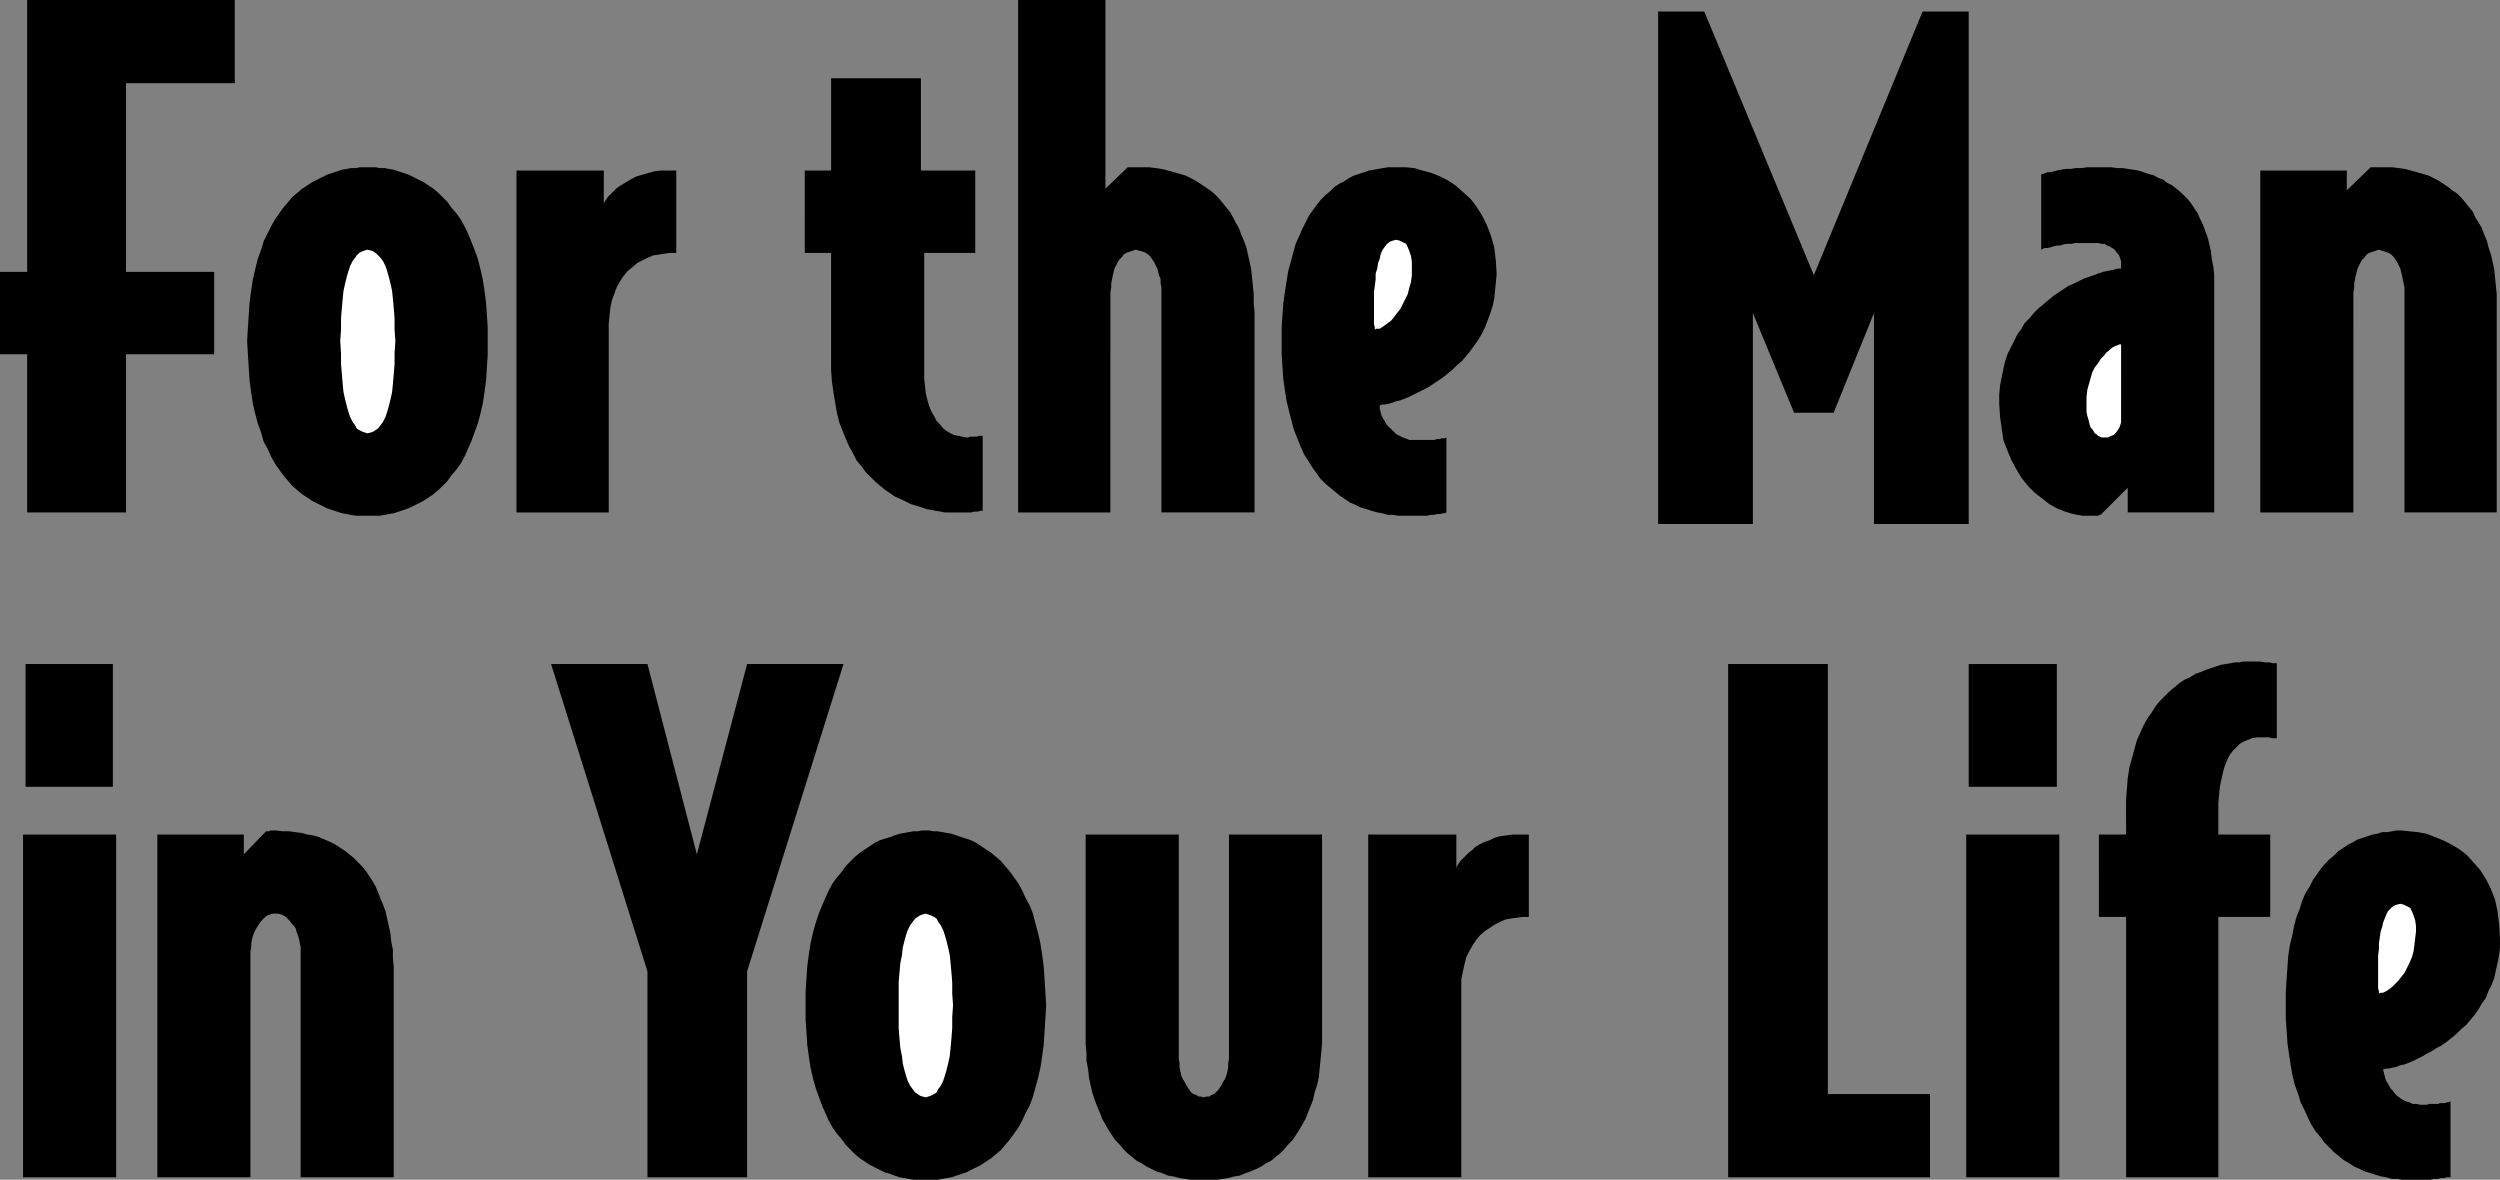 <?xml version="1.0" encoding="UTF-8" standalone="no"?>
<svg
   version="1.0"
   width="129.766mm"
   height="61.237mm"
   id="svg26"
   sodipodi:docname="For the Man in Your Life.wmf"
   xmlns:inkscape="http://www.inkscape.org/namespaces/inkscape"
   xmlns:sodipodi="http://sodipodi.sourceforge.net/DTD/sodipodi-0.dtd"
   xmlns="http://www.w3.org/2000/svg"
   xmlns:svg="http://www.w3.org/2000/svg">
  <rect width="100%" height="100%" fill="#808080" stroke="none"/>
  <sodipodi:namedview
     id="namedview26"
     pagecolor="#ffffff"
     bordercolor="#000000"
     borderopacity="0.25"
     inkscape:showpageshadow="2"
     inkscape:pageopacity="0.0"
     inkscape:pagecheckerboard="0"
     inkscape:deskcolor="#d1d1d1"
     inkscape:document-units="mm" />
  <defs
     id="defs1">
    <pattern
       id="WMFhbasepattern"
       patternUnits="userSpaceOnUse"
       width="6"
       height="6"
       x="0"
       y="0" />
  </defs>
  <path
     style="fill:#000000;fill-opacity:1;fill-rule:evenodd;stroke:none"
     d="m 367.64,61.417 -7.918,19.557 H 351.964 L 343.884,61.417 V 102.793 H 325.3 V 2.263 h 9.05 L 355.843,53.982 377.174,2.263 h 9.05 V 102.793 h -18.584 z"
     id="path1" />
  <path
     style="fill:#000000;fill-opacity:1;fill-rule:evenodd;stroke:none"
     d="M 24.725,16.324 V 53.336 H 42.016 V 69.498 H 24.725 V 100.53 H 5.333 V 69.498 H 0 V 53.336 H 5.333 V 0 h 40.723 v 16.324 z"
     id="path2" />
  <path
     style="fill:#000000;fill-opacity:1;fill-rule:evenodd;stroke:none"
     d="m 48.48,66.912 0.162,-2.748 0.162,-2.424 0.162,-2.424 0.323,-2.424 0.323,-2.101 0.485,-2.101 0.485,-1.939 0.646,-1.778 0.485,-1.616 0.808,-1.616 0.646,-1.293 0.808,-1.455 0.808,-1.131 0.808,-1.131 0.97,-1.131 0.808,-0.97 0.97,-0.808 0.97,-0.808 0.97,-0.646 0.97,-0.646 0.97,-0.485 0.97,-0.485 0.97,-0.485 0.97,-0.323 0.97,-0.323 0.97,-0.323 0.97,-0.162 0.808,-0.162 h 0.97 l 0.808,-0.162 h 0.808 0.646 0.808 0.808 l 0.808,0.162 h 0.97 l 0.808,0.162 0.97,0.162 0.97,0.323 0.97,0.323 0.97,0.323 0.97,0.485 0.97,0.485 0.97,0.485 0.97,0.646 0.97,0.646 0.97,0.808 0.808,0.808 0.97,0.97 0.808,1.131 0.97,1.131 0.808,1.131 0.808,1.455 0.646,1.293 0.646,1.616 0.646,1.616 0.646,1.778 0.485,1.939 0.485,2.101 0.323,2.101 0.323,2.424 0.162,2.424 0.162,2.424 v 2.748 2.748 l -0.162,2.586 -0.162,2.424 -0.323,2.424 -0.323,2.101 -0.485,2.101 -0.485,1.778 -0.646,1.778 -0.646,1.778 -0.646,1.455 -0.646,1.455 -0.808,1.455 -0.808,1.131 -0.97,1.131 -0.808,1.131 -0.97,0.97 -0.808,0.808 -0.97,0.808 -0.97,0.646 -0.97,0.646 -0.97,0.485 -0.97,0.485 -0.97,0.485 -0.97,0.323 -0.97,0.323 -0.97,0.323 -0.97,0.162 -0.808,0.162 -0.97,0.162 h -0.808 -0.808 -0.808 -0.646 -0.808 -0.808 l -0.97,-0.162 -0.808,-0.162 -0.97,-0.162 -0.97,-0.323 -0.97,-0.323 -0.97,-0.323 -0.97,-0.485 -0.97,-0.485 -0.97,-0.485 -0.97,-0.646 -0.97,-0.646 -0.97,-0.808 -0.97,-0.808 -0.808,-0.97 -0.97,-1.131 -0.808,-1.131 -0.808,-1.131 -0.808,-1.455 -0.646,-1.455 -0.808,-1.455 -0.485,-1.778 -0.646,-1.778 -0.485,-1.778 -0.485,-2.101 -0.323,-2.101 -0.323,-2.424 -0.162,-2.424 -0.162,-2.586 z"
     id="path3" />
  <path
     style="fill:#ffffff;fill-opacity:1;fill-rule:evenodd;stroke:none"
     d="m 72.074,85.014 0.646,-0.162 0.485,-0.162 0.485,-0.323 0.485,-0.323 0.485,-0.646 0.485,-0.646 0.485,-0.97 0.323,-0.97 0.323,-1.131 0.323,-1.293 0.323,-1.455 0.162,-1.616 0.162,-1.939 0.162,-1.939 v -2.101 l 0.162,-2.424 -0.162,-2.263 v -2.263 l -0.162,-1.939 -0.162,-1.778 -0.162,-1.616 -0.323,-1.455 -0.323,-1.293 -0.323,-1.131 -0.323,-0.97 -0.485,-0.97 -0.485,-0.646 -0.485,-0.485 -0.485,-0.485 -0.485,-0.323 -0.485,-0.162 -0.646,-0.162 -0.485,0.162 -0.485,0.162 -0.646,0.323 -0.485,0.485 -0.323,0.485 -0.485,0.646 -0.485,0.97 -0.323,0.97 -0.323,1.131 -0.323,1.293 -0.323,1.455 -0.162,1.616 -0.162,1.778 -0.162,1.939 v 2.263 l -0.162,2.263 0.162,2.424 v 2.101 l 0.162,1.939 0.162,1.939 0.162,1.616 0.323,1.455 0.323,1.293 0.323,1.131 0.323,0.97 0.485,0.97 0.485,0.646 0.323,0.646 0.485,0.323 0.646,0.323 0.485,0.162 z"
     id="path4" />
  <path
     style="fill:#000000;fill-opacity:1;fill-rule:evenodd;stroke:none"
     d="m 131.381,49.619 -1.131,0.162 -0.97,0.162 -1.131,0.162 -1.131,0.485 -0.97,0.485 -0.97,0.485 -0.97,0.808 -0.97,0.808 -0.808,0.97 -0.646,0.97 -0.646,1.131 -0.485,1.293 -0.485,1.293 -0.323,1.455 -0.162,1.616 -0.162,1.616 V 100.53 H 101.323 V 33.456 h 17.13 v 6.465 l 0.162,-0.323 0.323,-0.485 0.323,-0.485 0.485,-0.485 0.485,-0.485 0.646,-0.646 0.646,-0.485 0.808,-0.485 0.808,-0.485 0.808,-0.485 0.97,-0.485 1.131,-0.323 1.131,-0.323 1.131,-0.323 1.293,-0.162 h 1.293 1.778 v 16.162 z"
     id="path5" />
  <path
     style="fill:#000000;fill-opacity:1;fill-rule:evenodd;stroke:none"
     d="m 181.315,72.731 v 1.616 l 0.162,1.455 0.162,1.455 0.323,1.293 0.323,1.131 0.485,1.131 0.485,0.808 0.485,0.97 0.646,0.646 0.646,0.808 0.646,0.485 0.808,0.485 0.646,0.323 0.808,0.162 0.808,0.162 0.808,0.162 h 0.323 l 0.485,-0.162 h 0.485 0.323 0.485 l 0.323,-0.162 h 0.485 0.323 v 14.708 h -0.162 -0.323 l -0.485,0.162 h -0.646 l -0.646,0.162 h -0.97 -0.97 -0.97 -0.808 -0.646 -0.808 l -0.808,-0.162 -0.97,-0.162 -0.808,-0.162 -0.97,-0.162 -0.97,-0.323 -0.97,-0.323 -1.131,-0.323 -0.97,-0.485 -0.97,-0.485 -1.131,-0.485 -0.97,-0.646 -0.97,-0.646 -0.97,-0.808 -0.97,-0.808 -0.97,-0.97 -0.97,-0.97 -0.808,-1.131 -0.97,-1.131 -0.646,-1.293 -0.808,-1.455 -0.646,-1.455 -0.646,-1.616 -0.646,-1.616 -0.485,-1.939 -0.323,-1.939 -0.323,-1.939 -0.323,-2.263 -0.162,-2.263 v -2.424 -20.526 h -5.171 V 33.456 h 5.171 V 15.354 h 17.614 v 18.102 h 10.666 V 49.619 H 181.315 Z"
     id="path6" />
  <path
     style="fill:#000000;fill-opacity:1;fill-rule:evenodd;stroke:none"
     d="m 222.846,32.81 h 1.293 1.293 l 1.293,0.162 1.131,0.162 1.293,0.323 1.131,0.323 1.131,0.323 1.131,0.323 0.97,0.485 0.97,0.485 0.97,0.646 0.97,0.646 0.97,0.646 0.808,0.646 0.808,0.808 0.808,0.97 0.646,0.808 0.808,0.97 0.646,1.131 0.485,0.97 0.646,1.131 0.485,1.293 0.485,1.131 0.485,1.293 0.323,1.455 0.323,1.455 0.323,1.455 0.162,1.616 0.162,1.616 0.162,1.616 v 1.778 l 0.162,1.778 v 39.275 H 227.856 V 57.377 56.407 l -0.162,-0.808 v -0.808 l -0.323,-0.808 -0.162,-0.646 -0.162,-0.646 -0.323,-0.646 -0.323,-0.646 -0.323,-0.485 -0.323,-0.485 -0.485,-0.485 -0.485,-0.323 -0.323,-0.162 -0.485,-0.162 -0.646,-0.162 -0.485,-0.162 -0.485,0.162 -0.485,0.162 -0.485,0.162 -0.485,0.162 -0.485,0.323 -0.323,0.485 -0.485,0.485 -0.323,0.485 -0.323,0.646 -0.323,0.646 -0.162,0.646 -0.162,0.646 -0.162,0.808 -0.162,0.808 v 0.808 l -0.162,0.97 V 100.53 H 199.737 V 0 h 17.13 v 37.012 l 4.202,-4.041 0.162,-0.162 h 0.162 0.162 0.323 0.162 0.162 0.323 z"
     id="path7" />
  <path
     style="fill:#000000;fill-opacity:1;fill-rule:evenodd;stroke:none"
     d="m 270.68,79.519 v 0.646 l 0.162,0.646 0.162,0.646 0.323,0.646 0.323,0.485 0.323,0.646 0.485,0.485 0.485,0.485 0.485,0.485 0.485,0.485 0.646,0.323 0.646,0.323 0.485,0.162 0.808,0.323 h 0.646 0.808 0.323 0.485 0.485 0.323 0.485 0.323 0.323 0.323 0.485 l 0.323,-0.162 h 0.323 0.323 l 0.323,-0.162 h 0.323 0.323 l 0.323,-0.162 v 14.708 l -0.323,0.162 h -0.485 l -0.323,0.162 h -0.323 -0.485 l -0.485,0.162 h -0.323 -0.485 l -0.485,0.162 h -0.485 -0.485 -0.485 -0.646 -0.485 -0.485 -0.646 -0.97 -0.97 l -1.131,-0.162 h -0.97 l -1.131,-0.323 -0.97,-0.162 -1.131,-0.323 -0.97,-0.323 -1.131,-0.323 -0.97,-0.485 -1.131,-0.485 -0.97,-0.646 -0.97,-0.646 -0.97,-0.808 -0.97,-0.808 -0.97,-0.808 -0.97,-0.97 -0.808,-1.131 -0.808,-1.131 -0.808,-1.293 -0.808,-1.293 -0.646,-1.455 -0.646,-1.616 -0.646,-1.616 -0.485,-1.778 -0.485,-1.939 -0.485,-1.939 -0.323,-2.101 -0.323,-2.263 -0.162,-2.424 -0.162,-2.424 v -2.586 -2.748 l 0.162,-2.424 0.162,-2.263 0.323,-2.263 0.323,-2.101 0.323,-1.939 0.485,-1.778 0.485,-1.778 0.485,-1.778 0.646,-1.455 0.646,-1.455 0.646,-1.293 0.646,-1.293 0.808,-1.131 0.808,-1.131 0.808,-0.97 0.808,-0.808 0.97,-0.808 0.808,-0.808 0.97,-0.646 0.97,-0.485 0.97,-0.646 0.97,-0.485 0.97,-0.323 0.97,-0.323 0.97,-0.323 0.97,-0.162 0.808,-0.162 0.97,-0.162 0.97,-0.162 h 0.97 0.808 1.778 l 1.616,0.162 1.616,0.485 1.778,0.485 1.616,0.646 1.616,0.808 1.454,0.97 1.454,1.293 1.454,1.293 1.131,1.455 1.131,1.778 0.97,1.939 0.808,2.101 0.646,2.263 0.323,2.586 0.162,2.748 -0.162,1.616 -0.162,1.616 -0.162,1.616 -0.323,1.455 -0.485,1.455 -0.485,1.293 -0.485,1.293 -0.646,1.293 -0.646,1.131 -0.808,1.131 -0.808,1.131 -0.808,0.97 -0.808,0.97 -0.97,0.808 -0.97,0.97 -0.808,0.646 -0.97,0.808 -0.97,0.646 -0.97,0.646 -0.97,0.646 -0.97,0.485 -0.97,0.485 -0.97,0.485 -0.97,0.485 -0.808,0.323 -0.808,0.323 -0.808,0.162 -0.808,0.323 -0.646,0.162 -0.808,0.162 h -0.485 z"
     id="path8" />
  <path
     style="fill:#ffffff;fill-opacity:1;fill-rule:evenodd;stroke:none"
     d="m 269.71,64.65 0.323,-0.162 h 0.646 l 0.485,-0.323 0.485,-0.323 0.646,-0.485 0.646,-0.485 0.646,-0.808 0.485,-0.646 0.646,-0.808 0.485,-0.97 0.485,-0.97 0.485,-0.97 0.323,-1.293 0.323,-1.131 0.162,-1.293 v -1.455 -1.131 l -0.162,-1.131 -0.323,-0.97 -0.323,-0.808 -0.323,-0.646 -0.646,-0.323 -0.646,-0.323 -0.646,-0.162 -0.646,0.162 -0.485,0.162 -0.485,0.323 -0.323,0.323 -0.485,0.646 -0.323,0.485 -0.323,0.808 -0.162,0.808 -0.323,0.808 -0.162,1.131 -0.323,0.97 v 1.131 l -0.162,1.293 -0.162,1.131 v 1.293 1.455 0.646 0.646 0.646 0.646 0.485 0.646 l 0.162,0.485 z"
     id="path9" />
  <path
     style="fill:#000000;fill-opacity:1;fill-rule:evenodd;stroke:none"
     d="m 416.12,52.366 v -0.646 -0.485 l -0.162,-0.485 -0.162,-0.485 -0.162,-0.323 -0.323,-0.323 -0.323,-0.485 -0.323,-0.323 -0.323,-0.162 -0.485,-0.323 -0.485,-0.162 -0.485,-0.323 h -0.646 l -0.485,-0.162 h -0.808 -0.646 -0.646 -0.808 -0.646 -0.646 -0.485 l -0.646,0.162 h -0.646 -0.485 l -0.646,0.162 -0.485,0.162 h -0.646 l -0.646,0.162 -0.485,0.162 -0.646,0.162 h -0.646 l -0.646,0.323 v -14.708 0 l 0.162,-0.162 h 0.323 l 0.323,-0.162 0.485,-0.162 h 0.485 l 0.646,-0.162 0.646,-0.162 0.808,-0.162 0.97,-0.162 h 0.97 l 0.97,-0.162 h 1.131 l 1.131,-0.162 h 1.293 1.293 0.97 1.131 l 1.131,0.162 h 1.131 l 0.97,0.162 1.131,0.162 0.97,0.162 0.97,0.323 0.97,0.323 1.131,0.323 0.808,0.485 0.97,0.323 0.808,0.646 0.97,0.485 0.808,0.646 0.808,0.646 0.646,0.646 0.808,0.808 0.646,0.808 0.646,0.97 0.646,0.97 0.485,1.131 0.485,0.97 0.485,1.293 0.485,1.293 0.323,1.293 0.323,1.455 0.162,1.455 0.323,1.616 0.162,1.616 v 1.778 1.778 42.992 h -16.968 v -4.849 l -5.333,5.334 h -0.162 l -0.323,0.162 h -0.323 -0.162 -0.323 -0.162 -0.162 -0.323 -1.616 l -1.778,-0.323 -1.616,-0.485 -1.616,-0.646 -1.454,-0.808 -1.454,-1.131 -1.454,-1.131 -1.293,-1.293 -1.293,-1.616 -0.97,-1.616 -0.97,-1.778 -0.808,-1.939 -0.808,-2.101 -0.323,-2.263 -0.323,-2.263 -0.162,-2.586 v -1.778 l 0.162,-1.778 0.323,-1.616 0.323,-1.616 0.323,-1.455 0.485,-1.455 0.646,-1.293 0.646,-1.293 0.646,-1.293 0.808,-1.131 0.646,-1.131 0.97,-0.97 0.808,-0.97 0.97,-0.97 0.97,-0.808 0.97,-0.808 0.97,-0.808 0.97,-0.646 0.97,-0.646 0.97,-0.646 1.131,-0.485 0.97,-0.485 0.97,-0.485 0.97,-0.323 0.97,-0.323 0.808,-0.323 0.97,-0.323 0.808,-0.162 0.808,-0.162 0.646,-0.162 0.646,-0.162 h 0.646 z"
     id="path10" />
  <path
     style="fill:#ffffff;fill-opacity:1;fill-rule:evenodd;stroke:none"
     d="m 416.12,67.559 h -0.323 l -0.323,0.162 -0.485,0.162 -0.646,0.323 -0.485,0.485 -0.646,0.485 -0.485,0.646 -0.646,0.646 -0.485,0.808 -0.646,0.808 -0.485,0.97 -0.323,1.131 -0.323,1.131 -0.323,1.131 -0.162,1.455 v 1.293 0.808 0.808 l 0.162,0.808 0.162,0.485 0.162,0.646 0.162,0.646 0.162,0.485 0.323,0.323 0.323,0.485 0.162,0.323 0.323,0.162 0.323,0.323 0.323,0.162 0.323,0.162 h 0.323 0.323 0.646 l 0.646,-0.323 0.485,-0.162 0.485,-0.485 0.323,-0.485 0.323,-0.485 0.162,-0.485 0.162,-0.485 z"
     id="path11" />
  <path
     style="fill:#000000;fill-opacity:1;fill-rule:evenodd;stroke:none"
     d="m 466.7,32.81 h 1.293 1.293 l 1.293,0.162 1.131,0.162 1.293,0.323 1.131,0.323 1.131,0.323 1.131,0.323 0.97,0.485 0.97,0.485 0.97,0.646 0.97,0.646 0.808,0.646 0.97,0.646 0.808,0.808 0.808,0.97 0.646,0.808 0.808,0.97 0.485,1.131 0.646,0.97 0.646,1.131 0.485,1.293 0.485,1.131 0.323,1.293 0.485,1.455 0.323,1.455 0.323,1.455 0.162,1.616 0.162,1.616 0.162,1.616 v 1.778 1.778 39.275 H 471.71 V 57.377 56.407 l -0.162,-0.808 -0.162,-0.808 -0.162,-0.808 -0.162,-0.646 -0.162,-0.646 -0.323,-0.646 -0.323,-0.646 -0.323,-0.485 -0.323,-0.485 -0.485,-0.485 -0.485,-0.323 -0.485,-0.162 -0.485,-0.162 -0.485,-0.162 -0.485,-0.162 -0.485,0.162 -0.485,0.162 -0.485,0.162 -0.485,0.162 -0.485,0.323 -0.323,0.485 -0.485,0.485 -0.323,0.485 -0.323,0.646 -0.323,0.646 -0.162,0.646 -0.162,0.646 -0.162,0.808 -0.162,0.808 v 0.808 l -0.162,0.97 V 100.53 H 443.43 V 33.456 h 16.968 v 3.879 l 4.525,-4.364 0.162,-0.162 h 0.162 0.162 0.162 0.323 0.162 0.323 z"
     id="path12" />
  <path
     style="fill:#000000;fill-opacity:1;fill-rule:evenodd;stroke:none"
     d="M 4.525,230.961 V 163.725 H 22.786 v 67.236 z"
     id="path13" />
  <path
     style="fill:#000000;fill-opacity:1;fill-rule:evenodd;stroke:none"
     d="M 5.01,130.269 H 22.139 V 154.351 H 5.01 Z"
     id="path14" />
  <path
     style="fill:#000000;fill-opacity:1;fill-rule:evenodd;stroke:none"
     d="m 54.136,162.917 1.293,0.162 h 1.293 l 1.131,0.162 1.293,0.162 1.131,0.323 1.131,0.162 1.131,0.323 1.131,0.485 1.131,0.485 0.97,0.485 0.97,0.646 0.97,0.646 0.808,0.646 0.808,0.646 0.808,0.808 0.808,0.808 0.808,0.97 0.646,0.97 0.646,0.97 0.646,1.131 0.485,1.131 0.485,1.293 0.485,1.131 0.485,1.293 0.323,1.455 0.323,1.455 0.323,1.455 0.162,1.616 0.323,1.616 v 1.616 l 0.162,1.778 v 1.778 39.436 H 58.984 v -43.315 -0.97 -0.808 l -0.162,-0.808 -0.162,-0.808 -0.162,-0.646 -0.323,-0.808 -0.162,-0.646 -0.323,-0.485 -0.485,-0.485 -0.323,-0.485 -0.485,-0.485 -0.323,-0.323 -0.485,-0.323 -0.485,-0.162 -0.485,-0.162 H 54.136 53.49 l -0.485,0.162 -0.485,0.162 -0.485,0.323 -0.323,0.323 -0.485,0.485 -0.323,0.485 -0.323,0.485 -0.323,0.485 -0.323,0.646 -0.323,0.808 -0.162,0.646 -0.162,0.808 v 0.808 l -0.162,0.808 v 0.97 43.315 H 30.866 V 163.725 h 16.968 v 3.879 l 4.363,-4.525 h 0.162 0.323 0.162 l 0.162,-0.162 h 0.162 0.323 0.323 z"
     id="path15" />
  <path
     style="fill:#000000;fill-opacity:1;fill-rule:evenodd;stroke:none"
     d="m 136.713,167.604 9.858,-37.335 h 18.907 l -18.907,60.286 v 40.406 h -19.554 v -40.406 l -18.907,-60.286 h 18.907 z"
     id="path16" />
  <path
     style="fill:#000000;fill-opacity:1;fill-rule:evenodd;stroke:none"
     d="m 158.045,197.181 v -2.586 l 0.162,-2.586 0.162,-2.424 0.323,-2.424 0.323,-2.101 0.485,-2.101 0.485,-1.778 0.646,-1.939 0.646,-1.616 0.646,-1.455 0.646,-1.455 0.808,-1.455 0.808,-1.131 0.97,-1.131 0.808,-1.131 0.97,-0.97 0.808,-0.808 0.97,-0.808 0.97,-0.646 0.97,-0.646 0.97,-0.646 0.97,-0.485 0.97,-0.323 1.131,-0.323 0.808,-0.323 0.97,-0.323 0.97,-0.162 0.808,-0.162 0.97,-0.162 h 0.808 l 0.808,-0.162 h 0.808 0.646 l 0.808,0.162 h 0.808 l 0.97,0.162 0.808,0.162 0.97,0.162 0.97,0.323 0.97,0.323 0.97,0.323 0.97,0.323 0.97,0.485 0.97,0.646 0.97,0.646 0.97,0.646 0.97,0.808 0.97,0.808 0.808,0.97 0.97,1.131 0.808,1.131 0.808,1.131 0.808,1.455 0.646,1.455 0.808,1.455 0.646,1.616 0.485,1.939 0.485,1.778 0.485,2.101 0.323,2.101 0.323,2.424 0.162,2.424 0.162,2.586 0.162,2.586 -0.162,2.748 -0.162,2.586 -0.162,2.424 -0.323,2.424 -0.323,2.101 -0.485,2.101 -0.485,1.778 -0.485,1.778 -0.646,1.778 -0.808,1.455 -0.646,1.455 -0.808,1.455 -0.808,1.131 -0.808,1.131 -0.97,1.131 -0.808,0.97 -0.97,0.808 -0.97,0.808 -0.97,0.646 -0.97,0.646 -0.97,0.485 -0.97,0.485 -0.97,0.485 -0.97,0.323 -0.97,0.323 -0.97,0.323 -0.97,0.162 -0.808,0.162 -0.97,0.162 h -0.808 -0.808 -0.646 -0.808 -0.808 -0.808 l -0.97,-0.162 -0.808,-0.162 -0.97,-0.162 -0.97,-0.323 -0.808,-0.323 -1.131,-0.323 -0.97,-0.485 -0.97,-0.485 -0.97,-0.485 -0.97,-0.646 -0.97,-0.646 -0.97,-0.808 -0.808,-0.808 -0.97,-0.97 -0.808,-1.131 -0.97,-1.131 -0.808,-1.131 -0.808,-1.455 -0.646,-1.455 -0.646,-1.455 -0.646,-1.778 -0.646,-1.778 -0.485,-1.778 -0.485,-2.101 -0.323,-2.101 -0.323,-2.424 -0.162,-2.424 -0.162,-2.586 z"
     id="path17" />
  <path
     style="fill:#ffffff;fill-opacity:1;fill-rule:evenodd;stroke:none"
     d="m 181.638,215.283 0.485,-0.162 0.485,-0.162 0.646,-0.323 0.485,-0.323 0.323,-0.646 0.485,-0.646 0.485,-0.97 0.323,-0.97 0.323,-1.131 0.323,-1.293 0.323,-1.455 0.162,-1.616 0.162,-1.778 0.162,-2.101 v -2.101 l 0.162,-2.424 -0.162,-2.263 v -2.263 l -0.162,-1.939 -0.162,-1.778 -0.162,-1.616 -0.323,-1.455 -0.323,-1.293 -0.323,-1.131 -0.323,-0.97 -0.485,-0.97 -0.485,-0.646 -0.323,-0.646 -0.485,-0.323 -0.646,-0.323 -0.485,-0.162 -0.485,-0.162 -0.646,0.162 -0.485,0.162 -0.485,0.323 -0.485,0.323 -0.485,0.646 -0.485,0.646 -0.485,0.97 -0.323,0.97 -0.323,1.131 -0.323,1.293 -0.162,1.455 -0.323,1.616 -0.162,1.778 -0.162,1.939 v 2.263 2.263 2.424 2.101 l 0.162,2.101 0.162,1.778 0.323,1.616 0.162,1.455 0.323,1.293 0.323,1.131 0.323,0.97 0.485,0.97 0.485,0.646 0.485,0.646 0.485,0.323 0.485,0.323 0.485,0.162 z"
     id="path18" />
  <path
     style="fill:#000000;fill-opacity:1;fill-rule:evenodd;stroke:none"
     d="M 212.989,203 V 163.725 h 18.261 v 43.154 0.808 l 0.162,0.97 v 0.808 l 0.162,0.808 0.162,0.646 0.323,0.808 0.323,0.485 0.323,0.646 0.323,0.485 0.323,0.485 0.323,0.485 0.485,0.323 0.485,0.162 0.485,0.323 h 0.485 l 0.485,0.162 0.646,-0.162 h 0.485 l 0.485,-0.323 0.485,-0.162 0.323,-0.323 0.485,-0.485 0.323,-0.485 0.323,-0.485 0.323,-0.646 0.323,-0.485 0.323,-0.808 0.162,-0.646 0.162,-0.808 v -0.808 l 0.162,-0.97 v -0.808 -43.154 h 18.261 v 39.275 1.778 l -0.162,1.778 -0.162,1.616 -0.162,1.616 -0.162,1.616 -0.323,1.455 -0.485,1.455 -0.323,1.455 -0.485,1.293 -0.485,1.131 -0.485,1.293 -0.646,1.131 -0.646,1.131 -0.646,0.97 -0.646,0.97 -0.808,0.808 -0.808,0.97 -0.808,0.808 -0.808,0.646 -0.97,0.808 -0.97,0.485 -0.97,0.646 -0.97,0.485 -1.131,0.485 -0.97,0.323 -1.131,0.485 -1.131,0.162 -1.131,0.323 -1.131,0.162 -1.131,0.162 h -1.293 -1.293 -1.131 -1.293 l -1.131,-0.162 -1.131,-0.162 -1.131,-0.323 -1.131,-0.162 -1.131,-0.485 -1.131,-0.323 -0.97,-0.485 -0.97,-0.485 -0.97,-0.646 -0.97,-0.485 -0.97,-0.808 -0.808,-0.646 -0.808,-0.808 -0.808,-0.97 -0.808,-0.808 -0.646,-0.97 -0.646,-0.97 -0.646,-1.131 -0.646,-1.131 -0.485,-1.293 -0.485,-1.131 -0.485,-1.293 -0.485,-1.455 -0.323,-1.455 -0.323,-1.455 -0.162,-1.616 -0.323,-1.616 v -1.616 l -0.162,-1.778 z"
     id="path19" />
  <path
     style="fill:#000000;fill-opacity:1;fill-rule:evenodd;stroke:none"
     d="m 298.636,179.887 -1.131,0.162 -1.131,0.162 -0.97,0.162 -1.131,0.485 -0.97,0.485 -0.97,0.646 -0.97,0.646 -0.97,0.808 -0.808,0.97 -0.646,0.97 -0.646,1.131 -0.646,1.293 -0.323,1.293 -0.323,1.455 -0.323,1.616 v 1.778 37.012 H 268.417 V 163.725 h 17.291 v 6.465 l 0.162,-0.323 0.323,-0.485 0.323,-0.485 0.485,-0.485 0.485,-0.485 0.646,-0.646 0.646,-0.485 0.646,-0.646 0.808,-0.485 0.97,-0.485 0.97,-0.323 0.97,-0.485 1.131,-0.323 1.293,-0.162 1.131,-0.162 h 1.454 1.778 v 16.162 z"
     id="path20" />
  <path
     style="fill:#000000;fill-opacity:1;fill-rule:evenodd;stroke:none"
     d="m 358.59,130.269 v 84.368 h 20.038 v 16.324 H 339.036 V 130.269 Z"
     id="path21" />
  <path
     style="fill:#000000;fill-opacity:1;fill-rule:evenodd;stroke:none"
     d="M 385.739,230.961 V 163.725 h 18.261 v 67.236 z"
     id="path22" />
  <path
     style="fill:#000000;fill-opacity:1;fill-rule:evenodd;stroke:none"
     d="m 386.224,130.269 h 17.291 v 24.082 h -17.291 z"
     id="path23" />
  <path
     style="fill:#000000;fill-opacity:1;fill-rule:evenodd;stroke:none"
     d="m 417.089,159.523 v -2.424 l 0.162,-2.263 0.162,-2.101 0.323,-2.101 0.485,-1.778 0.485,-1.778 0.485,-1.778 0.646,-1.455 0.646,-1.455 0.808,-1.455 0.808,-1.131 0.808,-1.293 0.808,-0.97 0.97,-0.97 0.97,-0.97 0.97,-0.808 0.97,-0.808 0.97,-0.646 1.131,-0.485 0.97,-0.646 0.97,-0.323 1.131,-0.485 0.97,-0.323 0.97,-0.323 0.97,-0.323 0.97,-0.162 0.97,-0.162 0.808,-0.162 h 0.808 l 0.808,-0.162 h 0.808 0.646 0.97 0.97 l 0.97,0.162 h 0.808 l 0.646,0.162 h 0.485 0.323 v 0 14.708 h -0.323 -0.323 -0.323 l -0.485,-0.162 h -0.323 -0.323 -0.485 -0.323 -0.97 l -0.97,0.162 -0.808,0.323 -0.808,0.323 -0.808,0.485 -0.646,0.646 -0.646,0.646 -0.646,0.808 -0.485,0.97 -0.485,1.131 -0.323,1.131 -0.323,1.455 -0.323,1.455 -0.162,1.616 -0.162,1.778 v 1.939 4.202 h 10.181 v 16.162 h -10.181 v 51.073 h -18.099 v -51.073 h -5.333 V 163.725 h 5.333 z"
     id="path24" />
  <path
     style="fill:#000000;fill-opacity:1;fill-rule:evenodd;stroke:none"
     d="m 467.508,209.788 0.162,0.646 0.162,0.646 0.162,0.646 0.323,0.646 0.323,0.485 0.323,0.646 0.485,0.485 0.323,0.485 0.485,0.485 0.646,0.485 0.485,0.323 0.646,0.323 0.646,0.162 0.646,0.323 h 0.808 l 0.646,0.162 h 0.485 0.485 0.323 l 0.485,-0.162 h 0.323 0.485 0.323 0.323 0.323 l 0.323,-0.162 h 0.323 0.323 0.323 l 0.485,-0.162 h 0.162 l 0.485,-0.162 v 14.869 h -0.485 -0.323 l -0.323,0.162 h -0.485 -0.323 l -0.485,0.162 h -0.485 -0.323 l -0.646,0.162 h -0.485 -0.485 -0.485 -0.485 -0.485 -0.646 -0.485 -0.97 -1.131 l -0.97,-0.162 h -0.97 l -1.131,-0.323 -0.97,-0.162 -1.131,-0.323 -0.97,-0.323 -1.131,-0.323 -0.97,-0.485 -1.131,-0.485 -0.97,-0.646 -1.131,-0.646 -0.97,-0.808 -0.97,-0.808 -0.808,-0.808 -0.97,-0.97 -0.808,-1.131 -0.97,-1.131 -0.808,-1.293 -0.646,-1.293 -0.646,-1.455 -0.808,-1.616 -0.485,-1.616 -0.646,-1.778 -0.485,-1.939 -0.323,-1.939 -0.323,-2.101 -0.323,-2.263 -0.162,-2.424 -0.162,-2.424 v -2.586 -2.586 l 0.162,-2.586 0.162,-2.263 0.162,-2.263 0.323,-2.101 0.485,-1.939 0.323,-1.778 0.485,-1.778 0.646,-1.616 0.485,-1.616 0.646,-1.455 0.808,-1.293 0.646,-1.293 0.808,-1.131 0.808,-1.131 0.808,-0.97 0.808,-0.808 0.97,-0.808 0.808,-0.808 0.97,-0.646 0.97,-0.646 0.97,-0.485 0.808,-0.485 0.97,-0.323 0.97,-0.323 0.97,-0.323 0.97,-0.162 0.97,-0.323 h 0.97 l 0.97,-0.162 0.808,-0.162 h 0.97 l 1.616,0.162 1.616,0.162 1.778,0.323 1.616,0.646 1.616,0.646 1.616,0.808 1.616,0.97 1.454,1.131 1.293,1.455 1.293,1.455 1.131,1.778 0.97,1.939 0.808,2.101 0.485,2.263 0.323,2.586 0.162,2.748 v 1.778 l -0.162,1.455 -0.323,1.616 -0.323,1.455 -0.323,1.455 -0.485,1.293 -0.646,1.293 -0.485,1.293 -0.808,1.131 -0.646,1.131 -0.808,1.131 -0.808,0.97 -0.808,0.97 -0.97,0.808 -0.97,0.97 -0.97,0.808 -0.808,0.646 -1.131,0.808 -0.97,0.485 -0.97,0.646 -0.97,0.485 -0.808,0.485 -0.97,0.485 -0.97,0.485 -0.808,0.323 -0.808,0.323 -0.808,0.162 -0.808,0.323 -0.808,0.162 -0.646,0.162 h -0.485 z"
     id="path25" />
  <path
     style="fill:#ffffff;fill-opacity:1;fill-rule:evenodd;stroke:none"
     d="m 466.7,194.919 0.323,-0.162 h 0.485 l 0.646,-0.323 0.485,-0.323 0.646,-0.485 0.646,-0.646 0.485,-0.485 0.646,-0.808 0.646,-0.808 0.485,-0.97 0.485,-0.97 0.485,-1.131 0.323,-1.131 0.162,-1.131 0.162,-1.455 0.162,-1.293 v -1.131 l -0.162,-1.131 -0.323,-0.97 -0.323,-0.808 -0.323,-0.646 -0.646,-0.323 -0.646,-0.323 -0.646,-0.162 -0.646,0.162 -0.485,0.162 -0.485,0.323 -0.323,0.323 -0.485,0.485 -0.323,0.646 -0.323,0.808 -0.323,0.808 -0.162,0.808 -0.323,0.97 -0.162,1.131 -0.162,1.131 v 1.131 l -0.162,1.293 v 1.293 1.455 0.646 0.646 0.646 0.646 0.485 0.646 l 0.162,0.485 z"
     id="path26" />
</svg>
